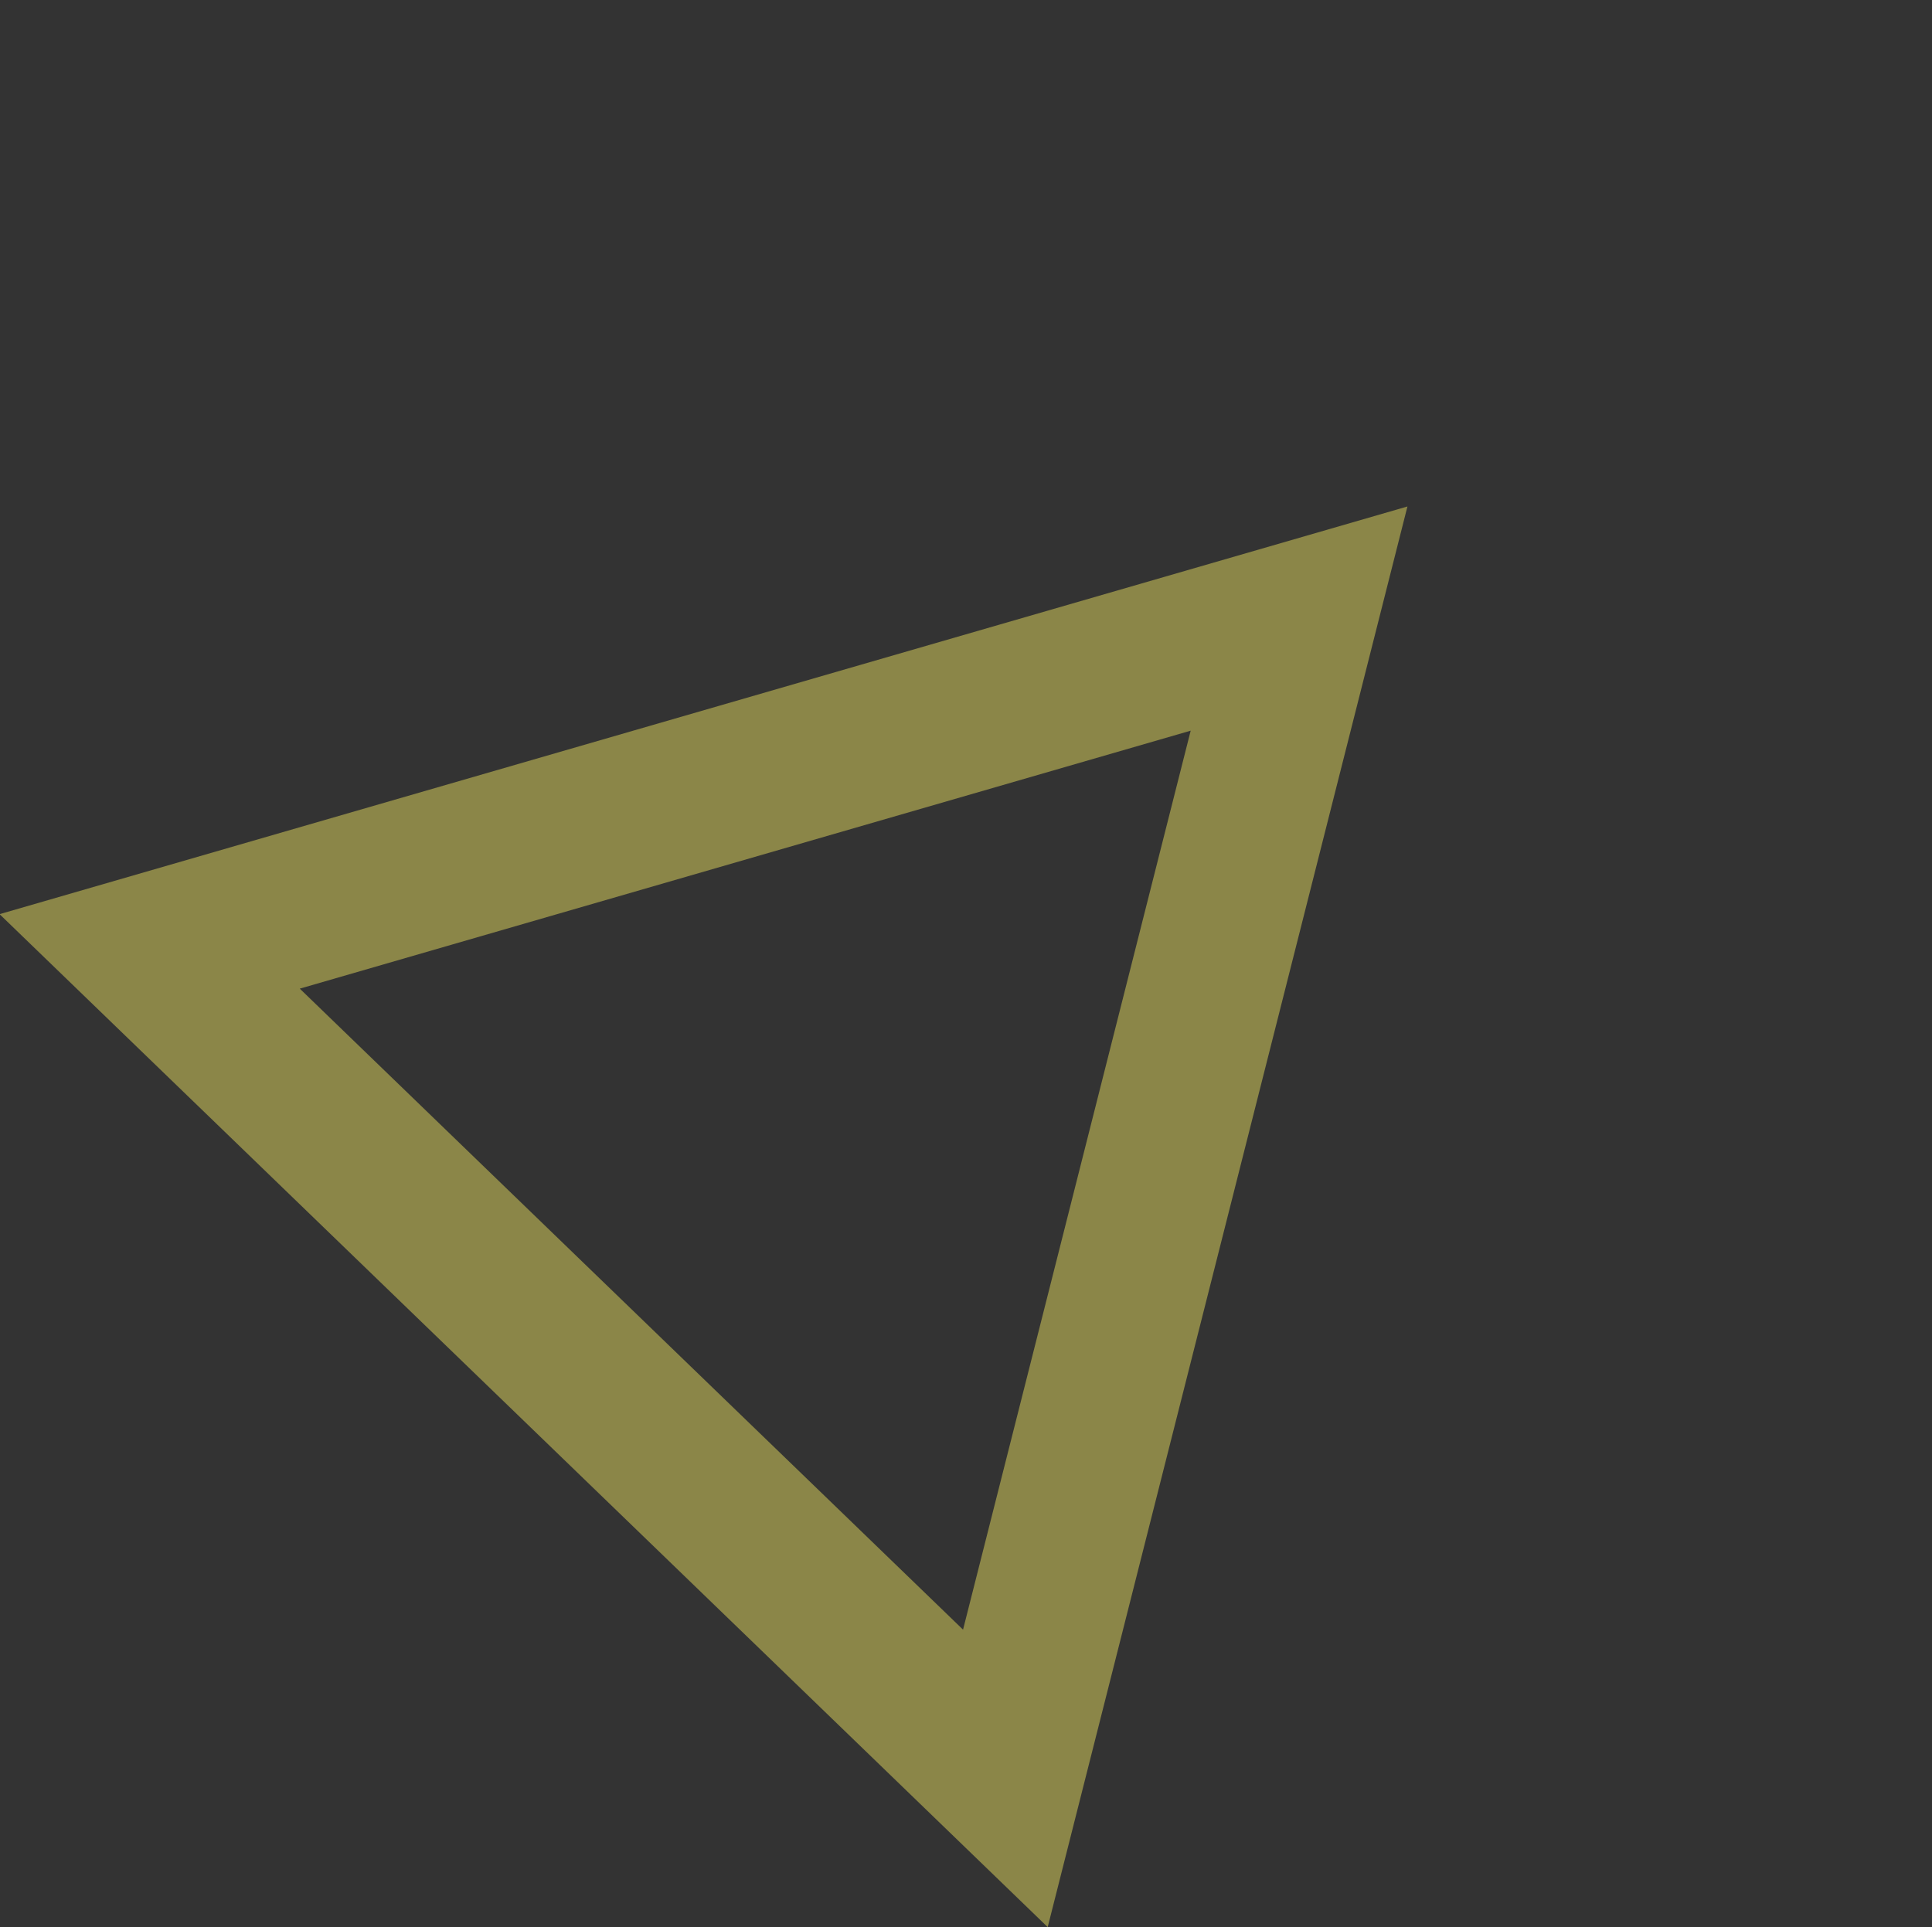 <svg xmlns="http://www.w3.org/2000/svg" width="62.29" height="62.142" viewBox="0 0 62.29 62.142"><rect x="0" y="0" width="62.29" height="62.142" fill="#333333" stroke="none"/><g id="Polygon_6" data-name="Polygon 6" transform="matrix(0.719, 0.695, -0.695, 0.719, 28.481, 0)" fill="none" opacity="0.43"><path d="M23.5,0,47,41H0Z" stroke="none"></path><path d="M 23.5 10.055 L 8.629 36 L 38.371 36 L 23.5 10.055 M 23.5 0 L 47 41 L 0 41 L 23.5 0 Z" stroke="none" fill="#fff463"></path></g></svg>